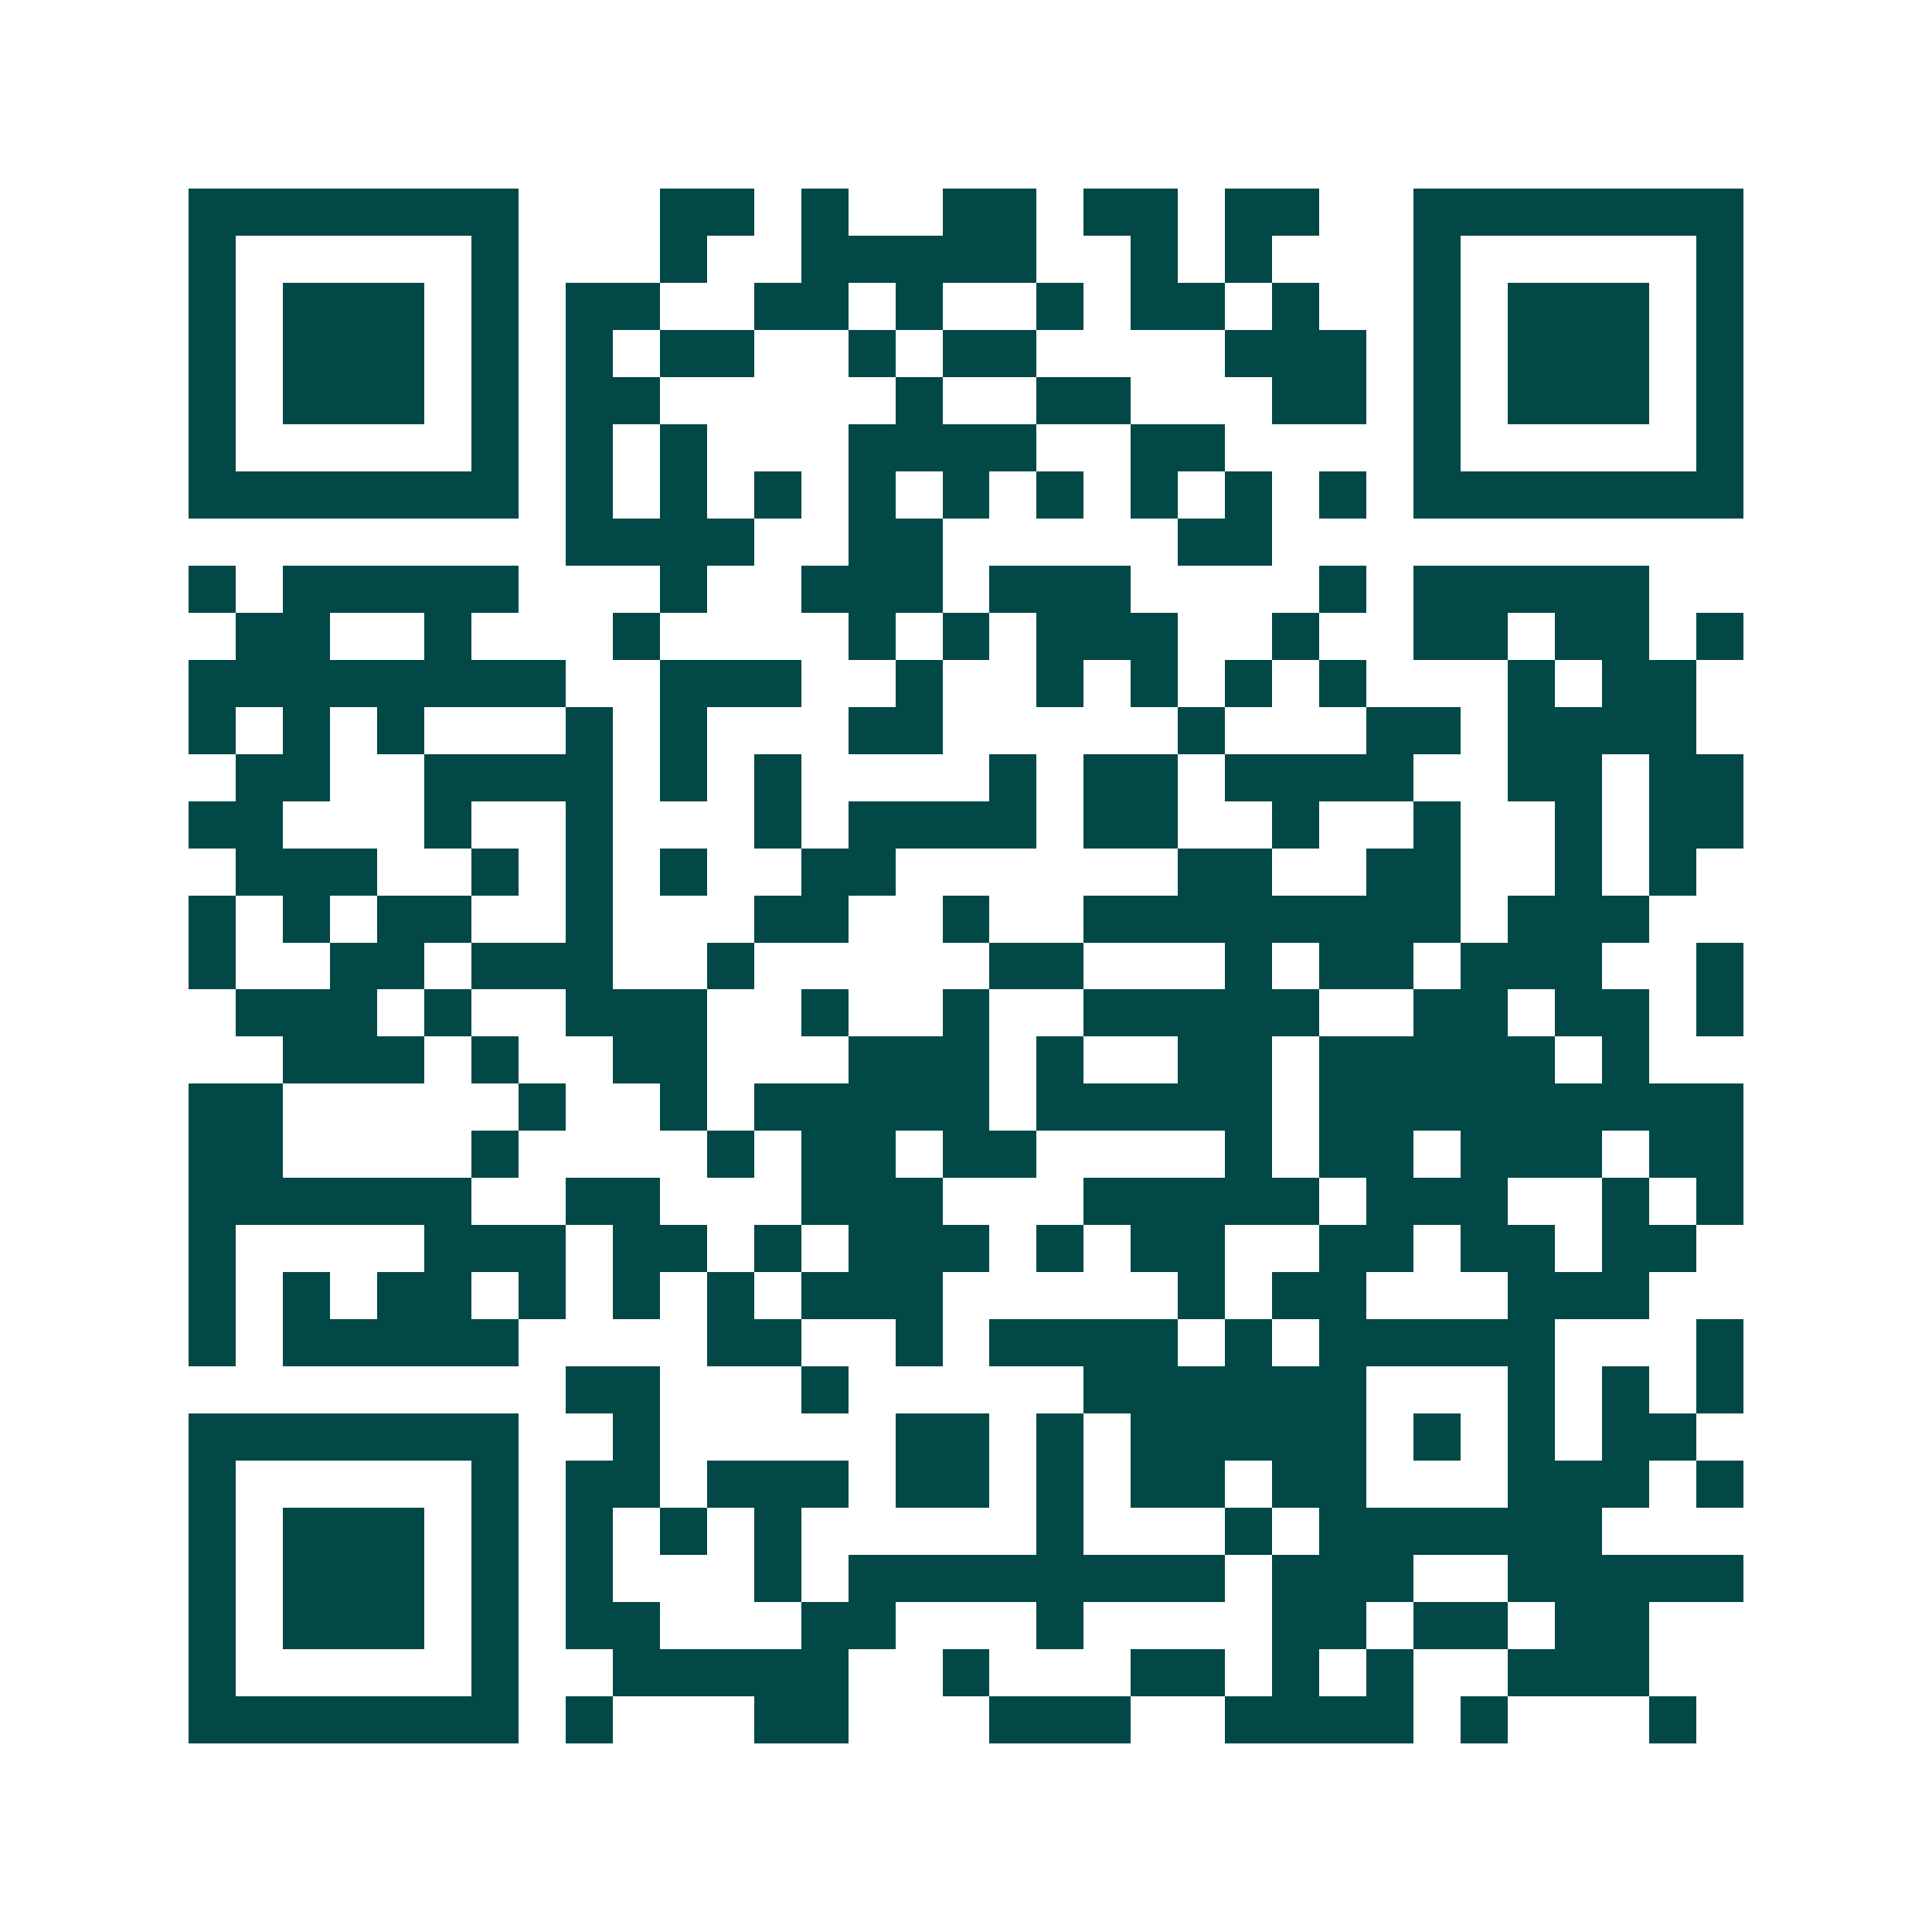 <svg xmlns="http://www.w3.org/2000/svg" width="200" height="200" viewBox="0 0 41 41" shape-rendering="crispEdges"><path fill="#ffffff" d="M0 0h41v41H0z"/><path stroke="#014847" d="M4 4.5h7m3 0h2m1 0h1m2 0h2m1 0h2m1 0h2m2 0h7M4 5.5h1m5 0h1m3 0h1m2 0h5m2 0h1m1 0h1m3 0h1m5 0h1M4 6.5h1m1 0h3m1 0h1m1 0h2m2 0h2m1 0h1m2 0h1m1 0h2m1 0h1m2 0h1m1 0h3m1 0h1M4 7.5h1m1 0h3m1 0h1m1 0h1m1 0h2m2 0h1m1 0h2m4 0h3m1 0h1m1 0h3m1 0h1M4 8.5h1m1 0h3m1 0h1m1 0h2m5 0h1m2 0h2m3 0h2m1 0h1m1 0h3m1 0h1M4 9.5h1m5 0h1m1 0h1m1 0h1m3 0h4m2 0h2m4 0h1m5 0h1M4 10.5h7m1 0h1m1 0h1m1 0h1m1 0h1m1 0h1m1 0h1m1 0h1m1 0h1m1 0h1m1 0h7M12 11.5h4m2 0h2m5 0h2M4 12.5h1m1 0h5m3 0h1m2 0h3m1 0h3m4 0h1m1 0h5M5 13.5h2m2 0h1m3 0h1m4 0h1m1 0h1m1 0h3m2 0h1m2 0h2m1 0h2m1 0h1M4 14.5h8m2 0h3m2 0h1m2 0h1m1 0h1m1 0h1m1 0h1m3 0h1m1 0h2M4 15.5h1m1 0h1m1 0h1m3 0h1m1 0h1m3 0h2m5 0h1m3 0h2m1 0h4M5 16.5h2m2 0h4m1 0h1m1 0h1m4 0h1m1 0h2m1 0h4m2 0h2m1 0h2M4 17.5h2m3 0h1m2 0h1m3 0h1m1 0h4m1 0h2m2 0h1m2 0h1m2 0h1m1 0h2M5 18.5h3m2 0h1m1 0h1m1 0h1m2 0h2m6 0h2m2 0h2m2 0h1m1 0h1M4 19.5h1m1 0h1m1 0h2m2 0h1m3 0h2m2 0h1m2 0h8m1 0h3M4 20.5h1m2 0h2m1 0h3m2 0h1m5 0h2m3 0h1m1 0h2m1 0h3m2 0h1M5 21.5h3m1 0h1m2 0h3m2 0h1m2 0h1m2 0h5m2 0h2m1 0h2m1 0h1M6 22.5h3m1 0h1m2 0h2m3 0h3m1 0h1m2 0h2m1 0h5m1 0h1M4 23.5h2m5 0h1m2 0h1m1 0h5m1 0h5m1 0h9M4 24.5h2m4 0h1m4 0h1m1 0h2m1 0h2m4 0h1m1 0h2m1 0h3m1 0h2M4 25.5h6m2 0h2m3 0h3m3 0h5m1 0h3m2 0h1m1 0h1M4 26.5h1m4 0h3m1 0h2m1 0h1m1 0h3m1 0h1m1 0h2m2 0h2m1 0h2m1 0h2M4 27.5h1m1 0h1m1 0h2m1 0h1m1 0h1m1 0h1m1 0h3m5 0h1m1 0h2m3 0h3M4 28.5h1m1 0h5m4 0h2m2 0h1m1 0h4m1 0h1m1 0h5m3 0h1M12 29.5h2m3 0h1m5 0h6m3 0h1m1 0h1m1 0h1M4 30.5h7m2 0h1m5 0h2m1 0h1m1 0h5m1 0h1m1 0h1m1 0h2M4 31.5h1m5 0h1m1 0h2m1 0h3m1 0h2m1 0h1m1 0h2m1 0h2m3 0h3m1 0h1M4 32.5h1m1 0h3m1 0h1m1 0h1m1 0h1m1 0h1m5 0h1m3 0h1m1 0h6M4 33.5h1m1 0h3m1 0h1m1 0h1m3 0h1m1 0h8m1 0h3m2 0h5M4 34.5h1m1 0h3m1 0h1m1 0h2m3 0h2m3 0h1m4 0h2m1 0h2m1 0h2M4 35.5h1m5 0h1m2 0h5m2 0h1m3 0h2m1 0h1m1 0h1m2 0h3M4 36.5h7m1 0h1m3 0h2m3 0h3m2 0h4m1 0h1m3 0h1"/></svg>
